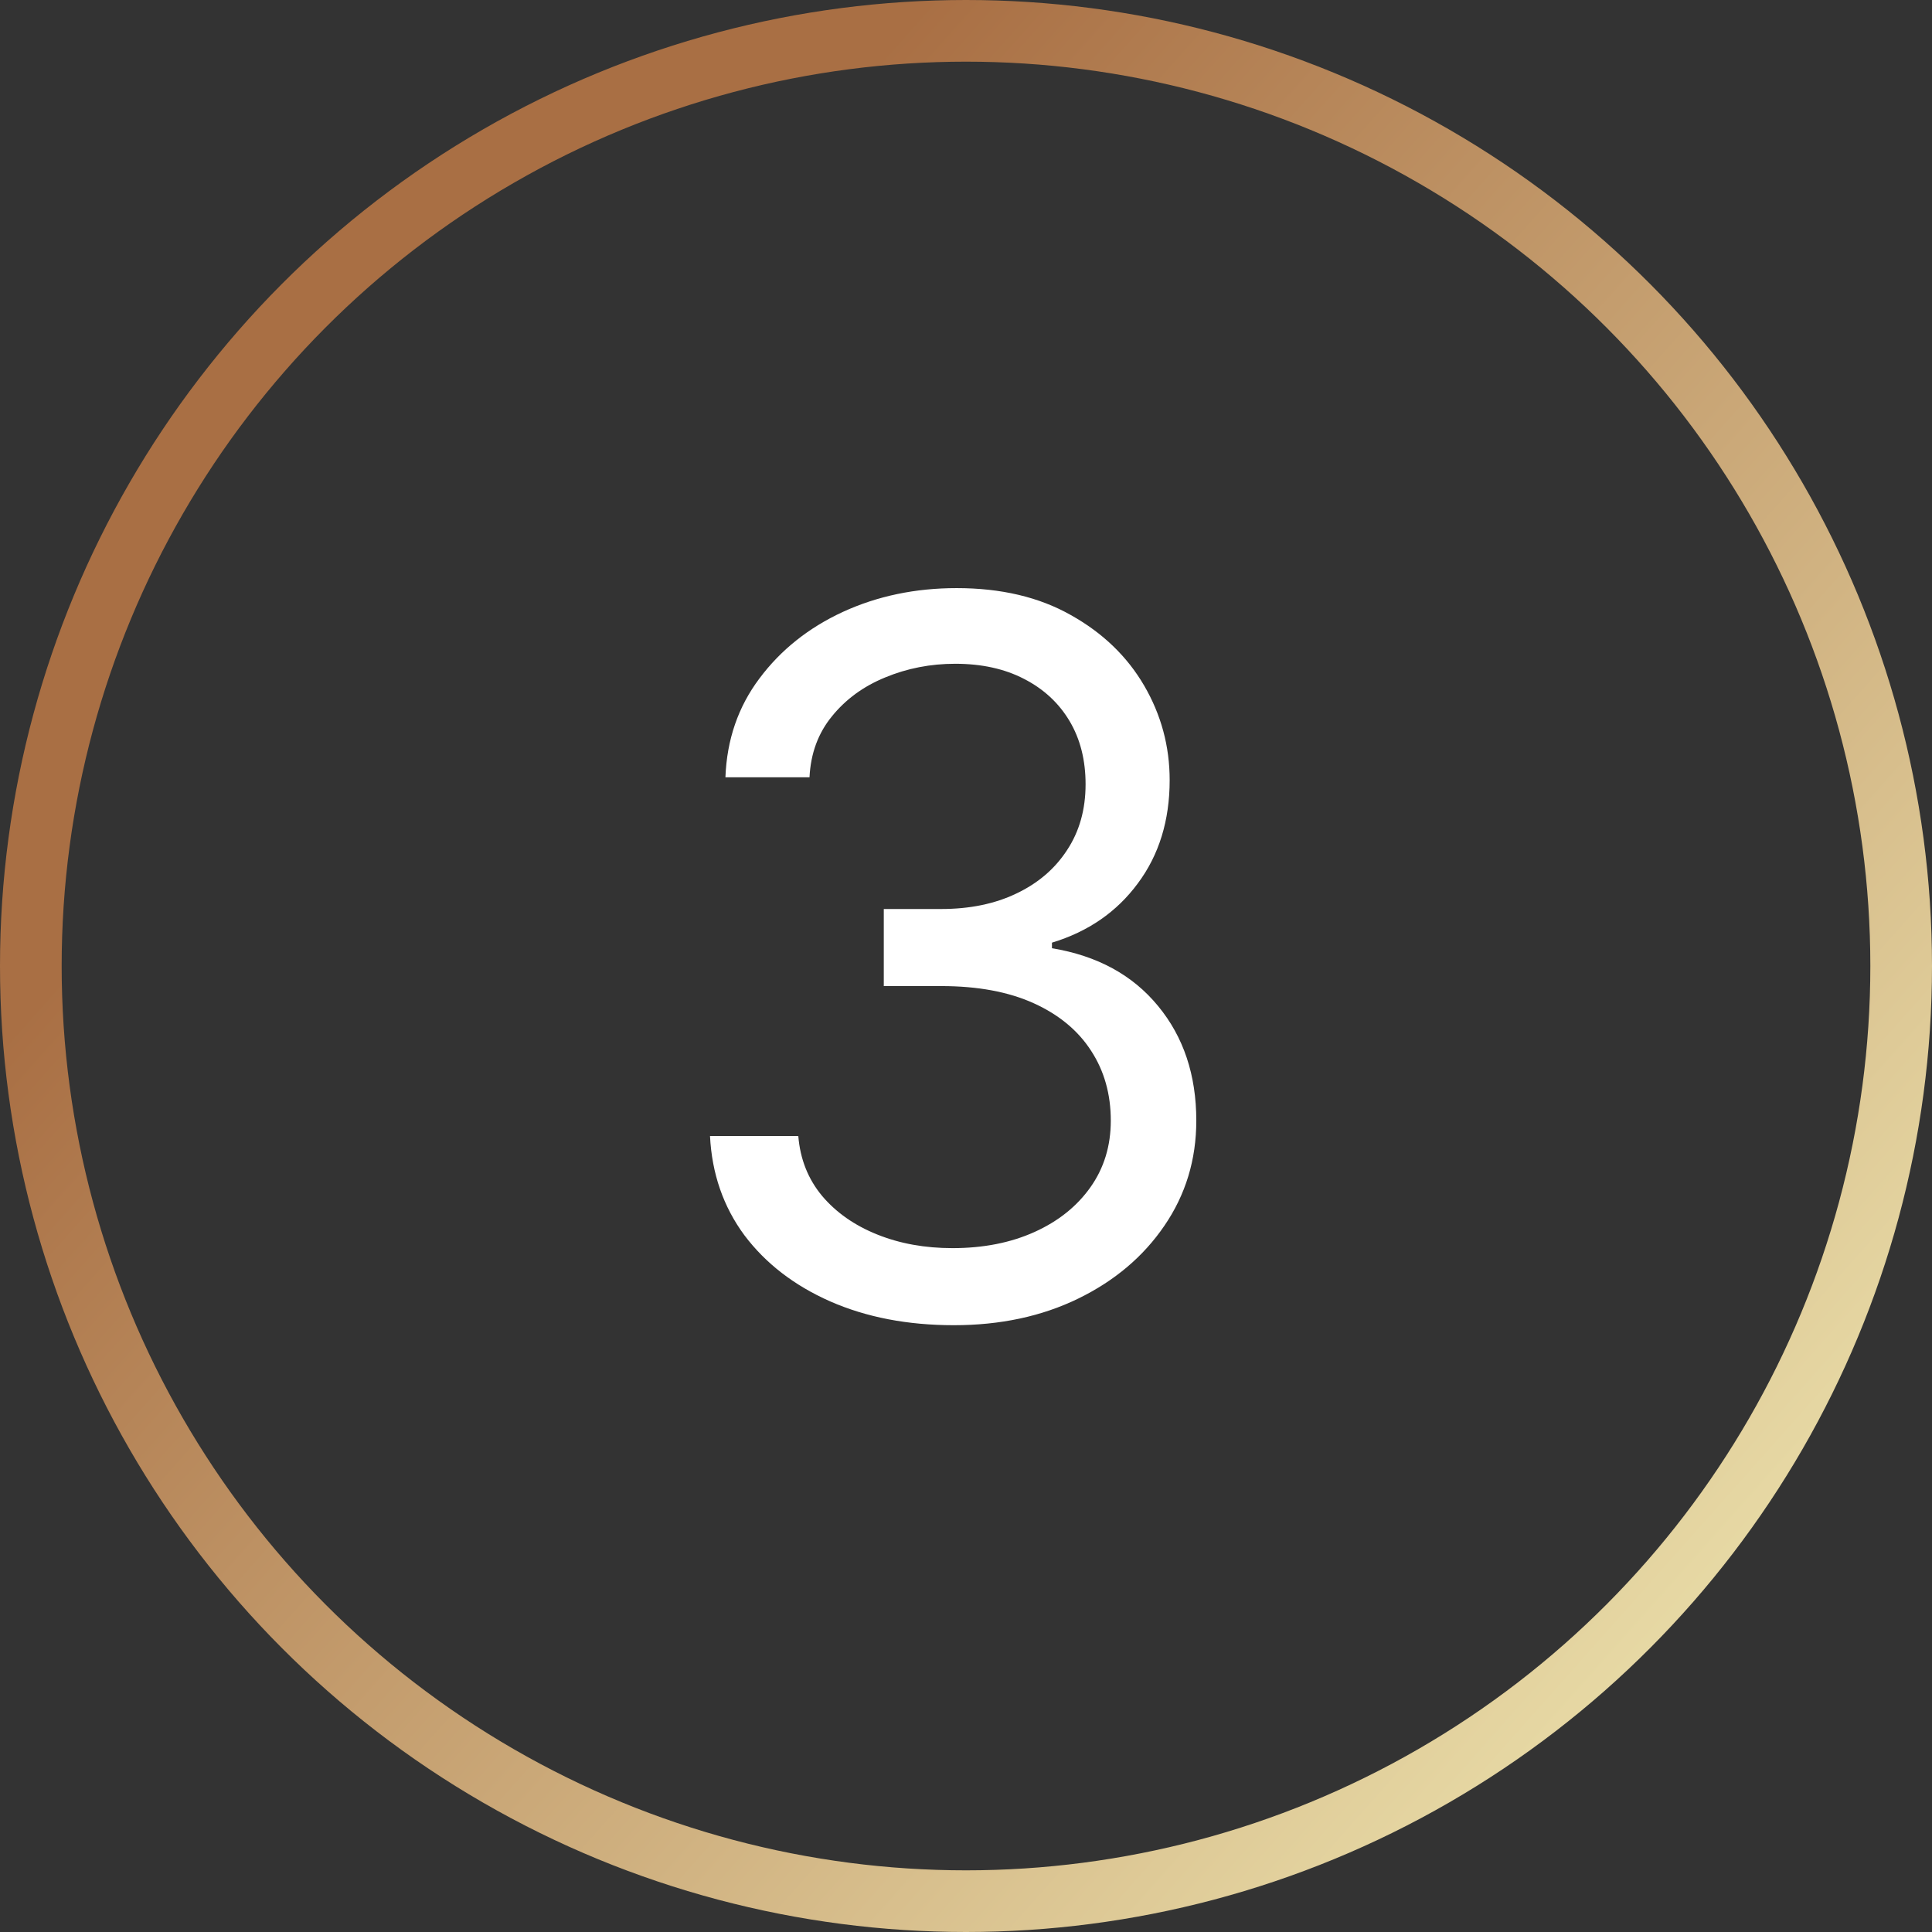 <svg width="94" height="94" viewBox="0 0 94 94" fill="none" xmlns="http://www.w3.org/2000/svg">
<rect x="0" y="0" width="94" height="94" fill="#333333" stroke="none"/>
<circle cx="47" cy="47" r="45.5" stroke="url(#paint0_linear_107_1240)" stroke-width="3"/>
<path d="M46.409 64.477C44.159 64.477 42.153 64.091 40.392 63.318C38.642 62.545 37.25 61.472 36.216 60.097C35.193 58.71 34.636 57.102 34.545 55.273H38.841C38.932 56.398 39.318 57.369 40 58.188C40.682 58.994 41.574 59.619 42.676 60.062C43.778 60.506 45 60.727 46.341 60.727C47.841 60.727 49.17 60.466 50.33 59.943C51.489 59.42 52.398 58.693 53.057 57.761C53.716 56.83 54.045 55.75 54.045 54.523C54.045 53.239 53.727 52.108 53.091 51.131C52.455 50.142 51.523 49.369 50.295 48.812C49.068 48.256 47.568 47.977 45.795 47.977H43V44.227H45.795C47.182 44.227 48.398 43.977 49.443 43.477C50.5 42.977 51.324 42.273 51.915 41.364C52.517 40.455 52.818 39.386 52.818 38.159C52.818 36.977 52.557 35.949 52.034 35.074C51.511 34.199 50.773 33.517 49.818 33.028C48.875 32.54 47.761 32.295 46.477 32.295C45.273 32.295 44.136 32.517 43.068 32.96C42.011 33.392 41.148 34.023 40.477 34.852C39.807 35.67 39.443 36.659 39.386 37.818H35.295C35.364 35.989 35.915 34.386 36.949 33.011C37.983 31.625 39.335 30.546 41.006 29.773C42.688 29 44.534 28.614 46.545 28.614C48.705 28.614 50.557 29.051 52.102 29.926C53.648 30.79 54.835 31.932 55.665 33.352C56.494 34.773 56.909 36.307 56.909 37.955C56.909 39.92 56.392 41.597 55.358 42.983C54.335 44.369 52.943 45.33 51.182 45.864V46.136C53.386 46.5 55.108 47.438 56.347 48.949C57.585 50.449 58.205 52.307 58.205 54.523C58.205 56.42 57.688 58.125 56.653 59.636C55.631 61.136 54.233 62.318 52.46 63.182C50.688 64.046 48.67 64.477 46.409 64.477Z" fill="white"/>
<defs>
<linearGradient id="paint0_linear_107_1240" x1="20.657" y1="27.504" x2="91.215" y2="90.286" gradientUnits="userSpaceOnUse">
<stop stop-color="#A96F44"/>
<stop offset="1" stop-color="#F2ECB6"/>
</linearGradient>
</defs>
</svg>

